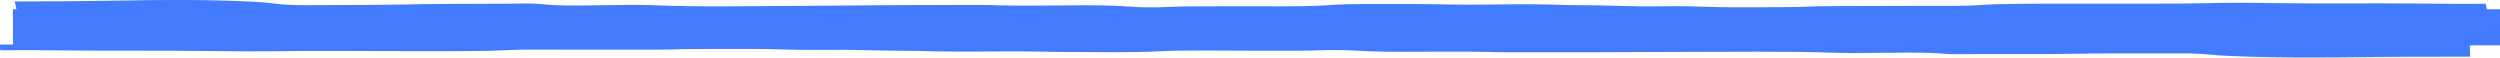<?xml version="1.0" encoding="UTF-8"?> <svg xmlns="http://www.w3.org/2000/svg" xmlns:xlink="http://www.w3.org/1999/xlink" version="1.1" id="_Слой_2" x="0px" y="0px" viewBox="0 0 3361.8 77.4" style="enable-background:new 0 0 3361.8 77.4;" xml:space="preserve"> <style type="text/css"> .st0{fill:#437BFF;} </style> <path class="st0" d="M3361.8,12.5h-17.7l-1.6-7.5c-0.6,0-1.1,0-1.6,0c-26.7,0.5-54.9,0.1-81.5-0.2c-69.1-0.8-137.4,0.4-206.9-0.7 c-29.9-0.5-58.5-0.5-87.1,0.2c-47.4,1.1-100.2,0.4-148.6,0.6c-43.8,0.1-89.7-0.3-132.6,0.8c-15.8,0.4-25.5,1.7-41.6,2 c-21.6,0.4-46.3,0.1-68.1,0.2c-36,0.1-72,0.2-108,0.3c-18.1,0-27.6,0.3-43,1c-6.6,0.3-10.5,0.2-17.3,0.3 c-25.3,0.3-51.9,0.3-77.2,0.3c-26.9,0-50.1-1.7-77.1-1.5c-15.6,0.1-32.8,0.4-48.2,0.2c-25.6-0.3-50.7-1.5-76.8-1.5 c-14.9,0-24.9-0.3-40-0.8c-33.4-1-73.9-0.1-107.8,0.1c-29.3,0.1-56.1-1-85.2-0.9c-36.5,0.2-77-0.8-108.9,1.6 c-32.7,2.4-87.8,1.2-125.3,1.4c-21.1,0.1-42.2,0.1-63.2,0.2c-18.5,0.1-35.9,1.6-54.2,1.3c-15.1-0.2-29.4-1.6-44.3-2.2 c-26.5-1.1-56.7-0.4-84.1-0.3c-22.7,0.1-46,0.4-68.3-0.2c-13.6-0.4-23.6-0.7-37.5-0.6c-33.5,0.1-67.1,0.2-100.6,0.3 c-42.8,0.1-85.1,0.9-127.7,1c-63.8,0.1-138,1.8-199-0.8c-42.4-1.8-93.5,1.6-135.3-0.2c-11.1-0.5-16.4-1.8-28.7-2.1 C706.5,4.5,691.2,5,680.8,5c-19.8,0.1-39.5,0.1-59.3,0.2c-18.3,0.1-36.4,0-54.6,0.4c-45.1,1.1-88.8,1.1-134.7,1.3 c-25.8,0.1-42.2,0.5-62.1-2c-9.7-1.2-14.7-1.8-27.2-2.5c-34.8-1.9-77-2.5-114.2-2.4c-41.2,0.1-80,1.2-120.7,1.5 C78.8,1.8,49.3,1.9,19.9,1.9l2.2,10.6h-4.7v47.4L0,59.9l0.2,7.6h0c0.5,0,1.1,0,1.7,0c26.7-0.3,54.9,0,81.5,0.3 c68.9,0.7,137.5,0,206.7,0.9c29.9,0.4,58.4,0.5,87.1,0.1c47.6-0.7,100.3-0.1,148.7-0.1c43.8,0,89.7,0.4,132.8-0.4 c15.9-0.3,25.8-1.2,42-1.5c21.6-0.3,46.3,0,68.1,0c36,0,72.1,0,108.1,0c18.2,0,27.7-0.2,43.2-0.7c6.7-0.2,10.6-0.2,17.3-0.2 c25.4-0.2,51.9-0.1,77.3-0.1c26.9,0.1,49.8,1.4,76.8,1.3c15.6,0,32.8-0.2,48.2-0.1c25.6,0.3,50.4,1.2,76.5,1.3 c14.9,0.1,24.8,0.3,39.8,0.7c33.2,0.8,73.9,0.2,107.7,0.1c29.3,0,55.9,0.9,85,0.9c36.5,0,76.9,0.8,109.2-1 c33.2-1.8,88.1-0.8,125.6-0.8c21.1,0,42.2,0,63.3,0c18.5,0,36.2-1.2,54.4-0.9c15.1,0.2,29.1,1.3,43.9,1.8c26.3,0.9,56.7,0.4,84,0.4 c22.7,0,46.1-0.2,68.3,0.3c13.5,0.3,23.5,0.6,37.4,0.5c33.5,0,67.1,0,100.6,0c42.9,0,85.3-0.5,127.8-0.5c63.8,0,138.3-1.1,198.8,1 c42.1,1.5,93.8-1,135.2,0.4c11,0.4,16.1,1.4,28.3,1.6c10.1,0.2,25.5-0.1,35.9-0.1c19.8,0,39.5,0,59.3,0c18.3,0,36.4,0.1,54.6-0.2 c45.3-0.8,89-0.7,134.9-0.7c25.8,0,42.3-0.3,61.8,1.6c9.5,0.9,14.3,1.4,26.8,1.9c34.4,1.5,76.5,2.1,113.8,2c41.2,0,80.2-0.8,121-1 c29.2-0.1,58.7-0.1,88.1-0.1l-0.5-15.2h40.6V12.5z"></path> </svg> 